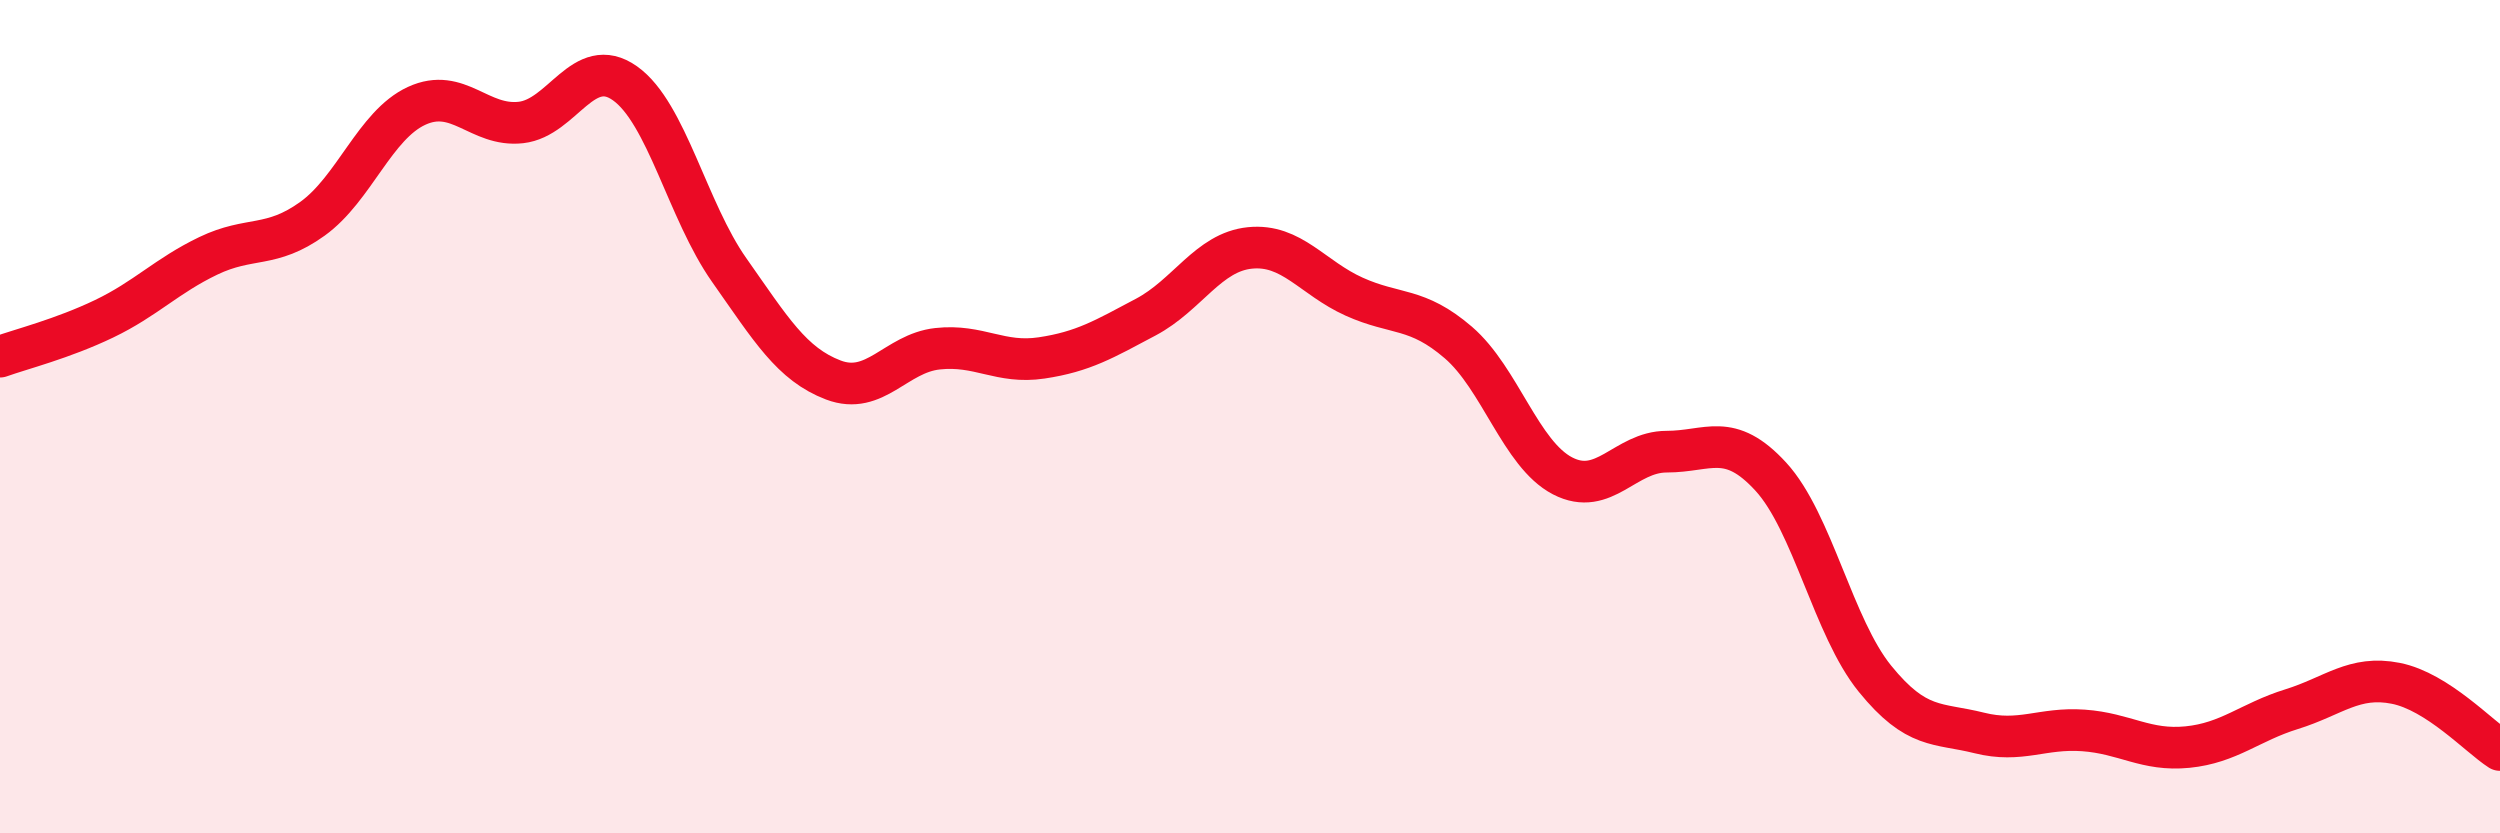 
    <svg width="60" height="20" viewBox="0 0 60 20" xmlns="http://www.w3.org/2000/svg">
      <path
        d="M 0,8.56 C 0.5,8.38 1.5,8.13 2.5,7.65 C 3.5,7.17 4,6.62 5,6.14 C 6,5.66 6.5,5.97 7.5,5.25 C 8.5,4.53 9,3 10,2.54 C 11,2.08 11.5,3.05 12.5,2.94 C 13.5,2.83 14,1.29 15,2 C 16,2.71 16.5,5.06 17.5,6.48 C 18.5,7.9 19,8.74 20,9.12 C 21,9.5 21.5,8.48 22.5,8.37 C 23.5,8.26 24,8.74 25,8.59 C 26,8.44 26.5,8.14 27.5,7.61 C 28.5,7.08 29,6.05 30,5.95 C 31,5.85 31.5,6.67 32.5,7.12 C 33.5,7.57 34,7.36 35,8.22 C 36,9.08 36.5,10.9 37.5,11.42 C 38.5,11.94 39,10.84 40,10.84 C 41,10.84 41.5,10.35 42.5,11.44 C 43.5,12.53 44,15.06 45,16.29 C 46,17.52 46.5,17.34 47.5,17.59 C 48.5,17.84 49,17.46 50,17.53 C 51,17.6 51.5,18.03 52.5,17.93 C 53.5,17.83 54,17.33 55,17.02 C 56,16.71 56.5,16.2 57.5,16.4 C 58.5,16.6 59.5,17.68 60,18L60 20L0 20Z"
        fill="#EB0A25"
        opacity="0.1"
        stroke-linecap="round"
        stroke-linejoin="round"
      />
      <path
        d="M 0,8.56 C 0.5,8.38 1.5,8.13 2.5,7.65 C 3.5,7.17 4,6.62 5,6.14 C 6,5.66 6.5,5.97 7.5,5.25 C 8.5,4.53 9,3 10,2.54 C 11,2.08 11.5,3.05 12.5,2.94 C 13.5,2.83 14,1.29 15,2 C 16,2.71 16.5,5.06 17.5,6.48 C 18.5,7.9 19,8.74 20,9.12 C 21,9.5 21.5,8.48 22.5,8.37 C 23.5,8.26 24,8.74 25,8.59 C 26,8.44 26.5,8.14 27.5,7.61 C 28.5,7.08 29,6.05 30,5.95 C 31,5.85 31.5,6.67 32.5,7.12 C 33.5,7.57 34,7.36 35,8.22 C 36,9.08 36.5,10.9 37.5,11.42 C 38.5,11.94 39,10.84 40,10.84 C 41,10.84 41.5,10.35 42.5,11.44 C 43.5,12.53 44,15.06 45,16.29 C 46,17.52 46.5,17.34 47.5,17.59 C 48.5,17.84 49,17.46 50,17.53 C 51,17.6 51.5,18.03 52.5,17.93 C 53.5,17.83 54,17.33 55,17.02 C 56,16.71 56.5,16.2 57.5,16.4 C 58.5,16.6 59.5,17.68 60,18"
        stroke="#EB0A25"
        stroke-width="1"
        fill="none"
        stroke-linecap="round"
        stroke-linejoin="round"
      />
    </svg>
  